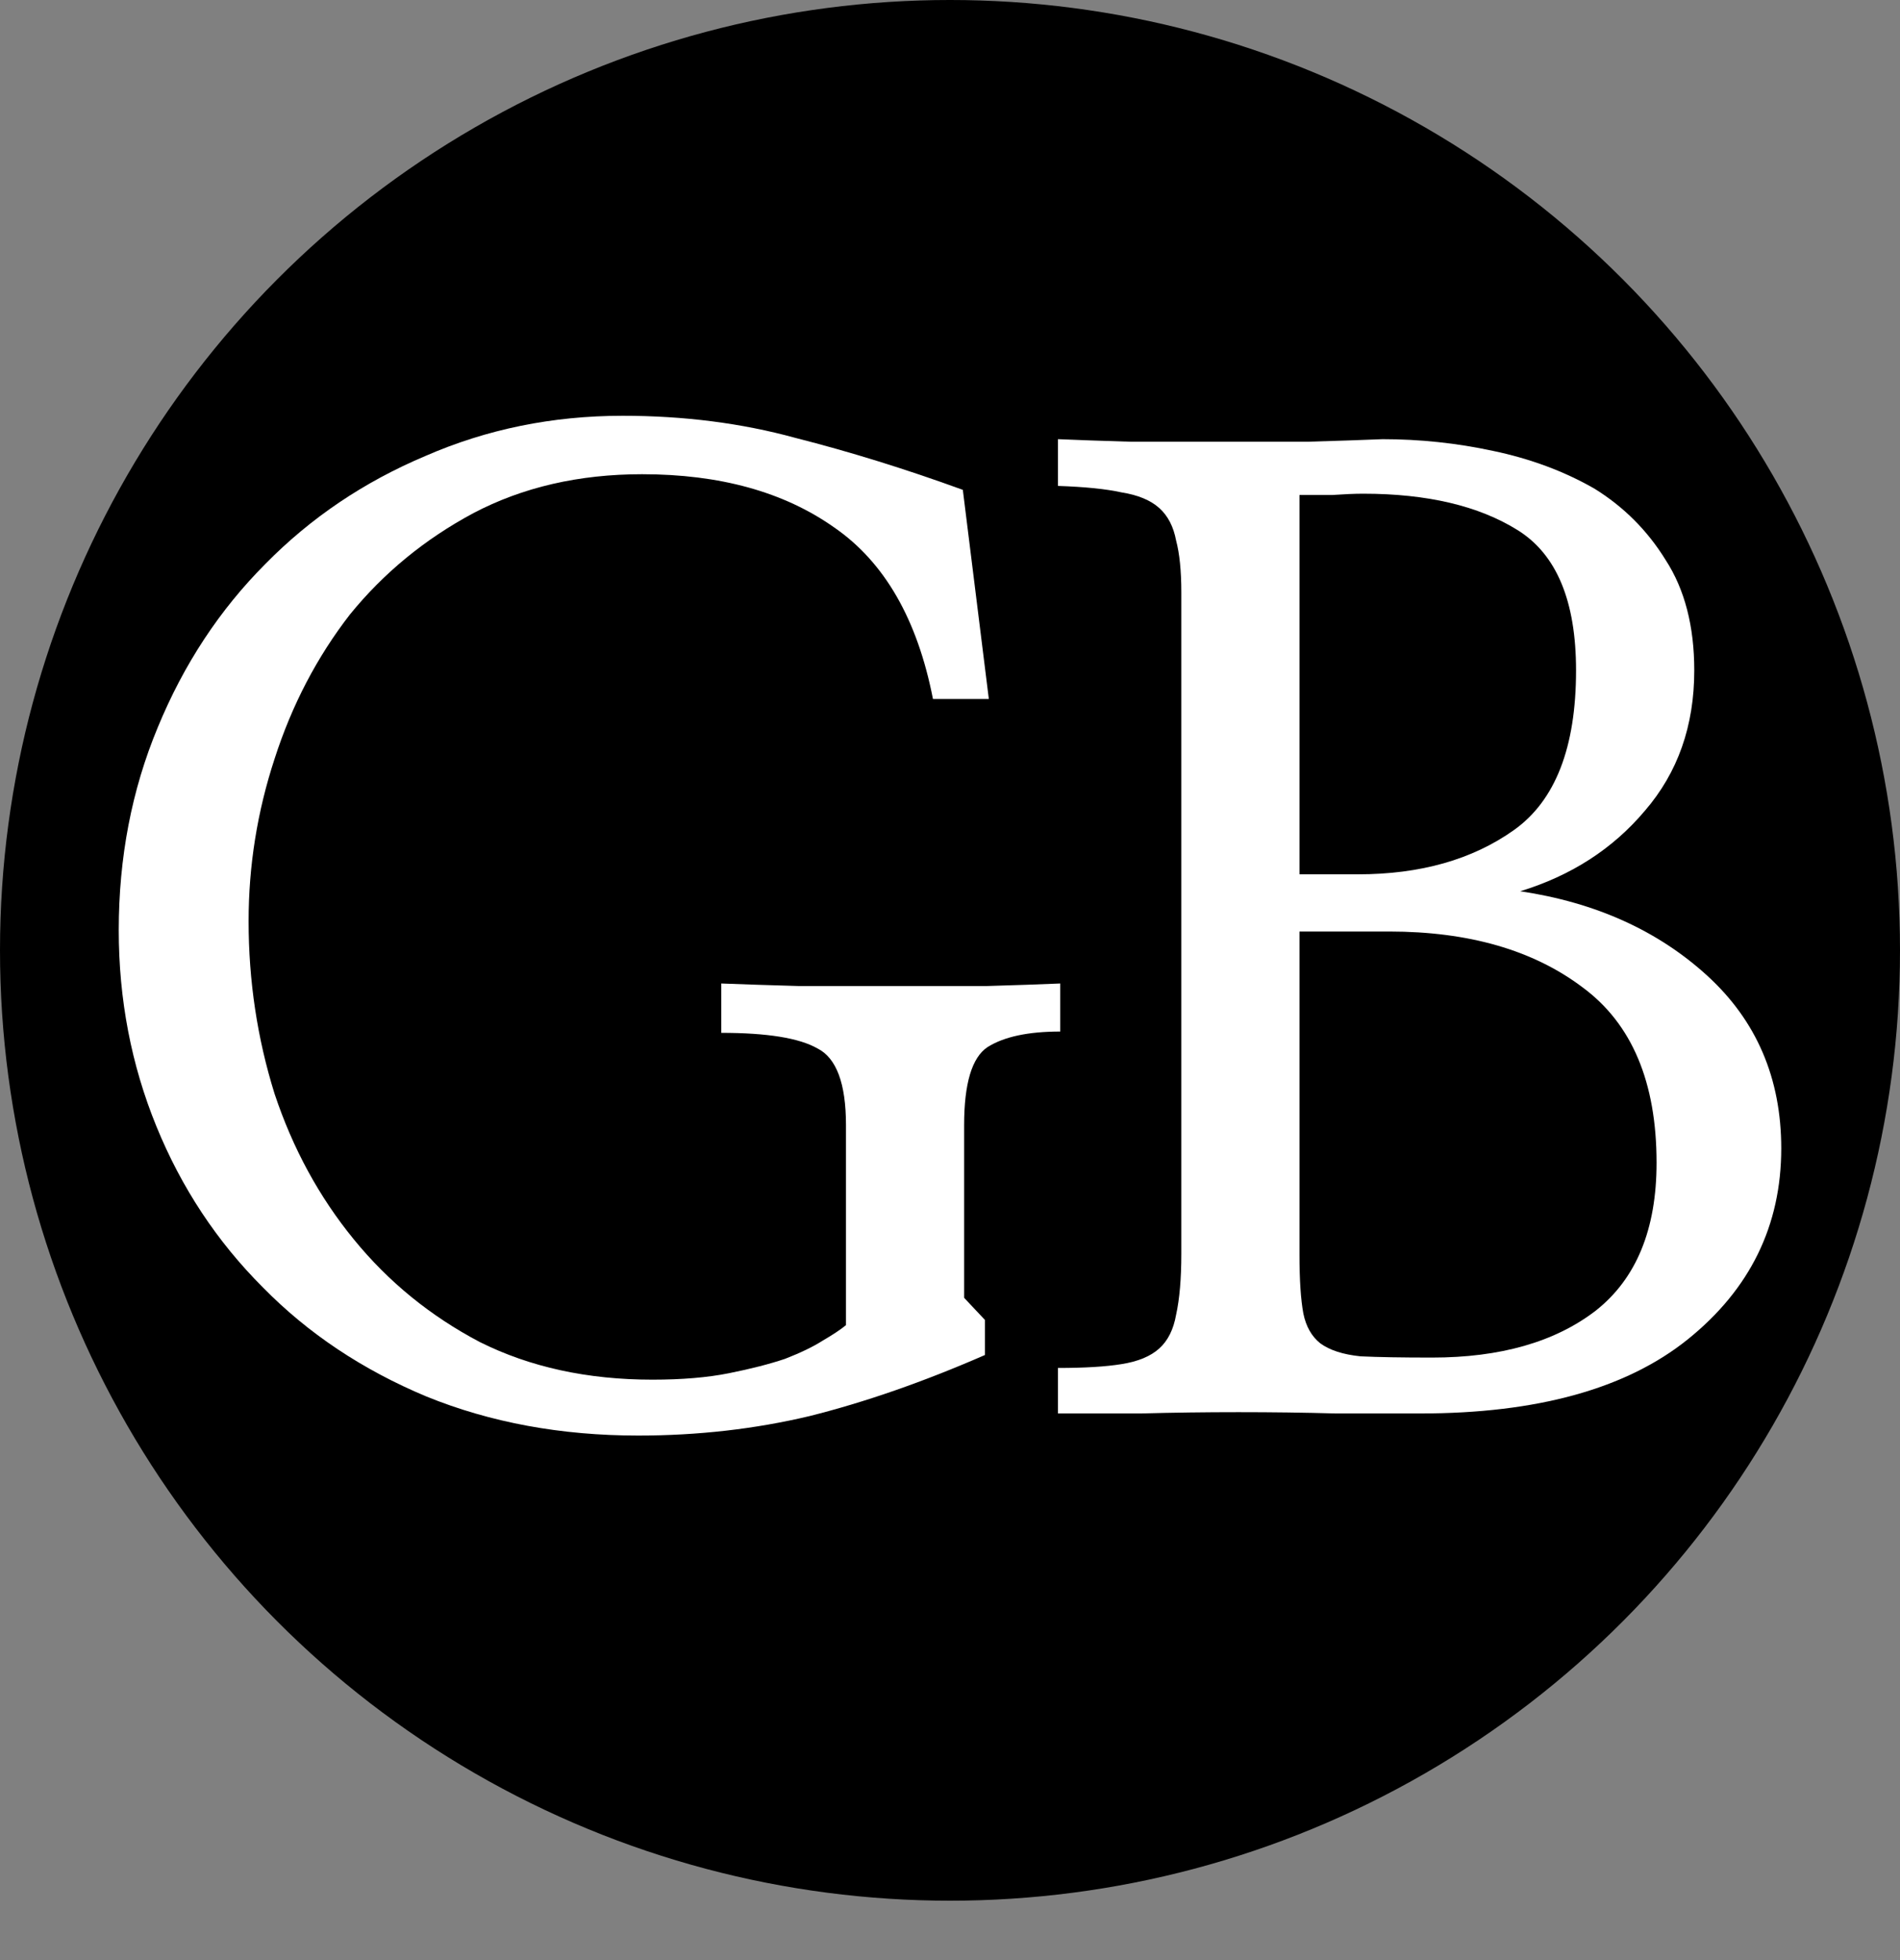 <svg width="32" height="33" viewBox="0 0 32 33" fill="none" xmlns="http://www.w3.org/2000/svg">
<rect x="0" y="0" width="32" height="33" fill="#808080" stroke="none"/>
<circle cx="16" cy="16" r="16" fill="black"/>
<path d="M25.604 15.005C26.872 15.194 27.922 15.668 28.753 16.426C29.584 17.185 30 18.154 30 19.335C30 20.633 29.475 21.705 28.425 22.55C27.39 23.381 25.888 23.797 23.92 23.797C23.512 23.797 23.038 23.797 22.498 23.797C21.973 23.782 21.427 23.775 20.858 23.775C20.304 23.775 19.757 23.782 19.218 23.797C18.678 23.797 18.212 23.797 17.818 23.797V23.031C18.27 23.031 18.627 23.009 18.89 22.966C19.167 22.922 19.378 22.835 19.524 22.703C19.67 22.572 19.764 22.383 19.808 22.135C19.866 21.872 19.896 21.53 19.896 21.107V9.974C19.896 9.61 19.866 9.318 19.808 9.1C19.764 8.866 19.67 8.684 19.524 8.553C19.378 8.422 19.167 8.334 18.89 8.29C18.627 8.232 18.27 8.196 17.818 8.181V7.394C18.153 7.408 18.561 7.423 19.043 7.437C19.524 7.437 20.02 7.437 20.53 7.437C21.04 7.437 21.536 7.437 22.017 7.437C22.513 7.423 22.936 7.408 23.286 7.394C23.913 7.394 24.532 7.459 25.145 7.591C25.772 7.722 26.34 7.933 26.851 8.225C27.346 8.531 27.747 8.932 28.053 9.428C28.374 9.923 28.535 10.543 28.535 11.287C28.535 12.22 28.258 13.007 27.704 13.649C27.164 14.29 26.464 14.742 25.604 15.005ZM21.886 14.72H22.87C23.92 14.72 24.795 14.473 25.495 13.977C26.195 13.481 26.544 12.584 26.544 11.287C26.544 10.12 26.216 9.333 25.56 8.925C24.904 8.516 24.037 8.312 22.958 8.312C22.812 8.312 22.637 8.32 22.433 8.334C22.243 8.334 22.061 8.334 21.886 8.334V14.72ZM21.886 21.129C21.886 21.552 21.908 21.88 21.951 22.113C21.995 22.331 22.09 22.499 22.236 22.616C22.396 22.733 22.622 22.805 22.914 22.835C23.206 22.849 23.606 22.856 24.117 22.856C25.269 22.856 26.187 22.594 26.872 22.069C27.558 21.53 27.9 20.698 27.9 19.576C27.9 18.22 27.485 17.236 26.654 16.623C25.823 15.996 24.736 15.683 23.395 15.683H21.886V21.129Z" fill="white"/>
<path d="M16.654 11.768H15.713C15.451 10.426 14.896 9.464 14.051 8.881C13.205 8.283 12.126 7.984 10.814 7.984C9.75 7.984 8.802 8.203 7.971 8.64C7.154 9.078 6.462 9.646 5.893 10.346C5.339 11.061 4.916 11.87 4.625 12.774C4.333 13.663 4.187 14.575 4.187 15.508C4.187 16.514 4.333 17.483 4.625 18.417C4.931 19.335 5.375 20.152 5.959 20.866C6.542 21.581 7.249 22.157 8.08 22.594C8.926 23.017 9.895 23.228 10.989 23.228C11.485 23.228 11.915 23.192 12.279 23.119C12.644 23.046 12.957 22.966 13.22 22.878C13.482 22.776 13.694 22.674 13.854 22.572C14.029 22.47 14.16 22.383 14.248 22.31V18.942C14.248 18.242 14.087 17.811 13.767 17.651C13.46 17.476 12.921 17.389 12.148 17.389V16.558C12.513 16.572 12.95 16.587 13.46 16.601C13.985 16.601 14.517 16.601 15.057 16.601C15.596 16.601 16.114 16.601 16.61 16.601C17.105 16.587 17.521 16.572 17.856 16.558V17.367C17.317 17.367 16.909 17.454 16.632 17.629C16.369 17.804 16.238 18.242 16.238 18.942V21.85L16.588 22.222V22.813C15.553 23.265 14.569 23.607 13.635 23.841C12.717 24.059 11.754 24.169 10.748 24.169C9.451 24.169 8.262 23.95 7.183 23.512C6.104 23.061 5.186 22.448 4.428 21.675C3.655 20.903 3.057 19.999 2.634 18.963C2.211 17.928 2 16.827 2 15.661C2 14.436 2.219 13.299 2.656 12.249C3.094 11.185 3.699 10.266 4.471 9.493C5.23 8.721 6.126 8.115 7.162 7.678C8.197 7.226 9.305 7 10.486 7C11.521 7 12.491 7.124 13.395 7.372C14.313 7.605 15.254 7.897 16.216 8.247L16.654 11.768Z" fill="white"/>
</svg>
